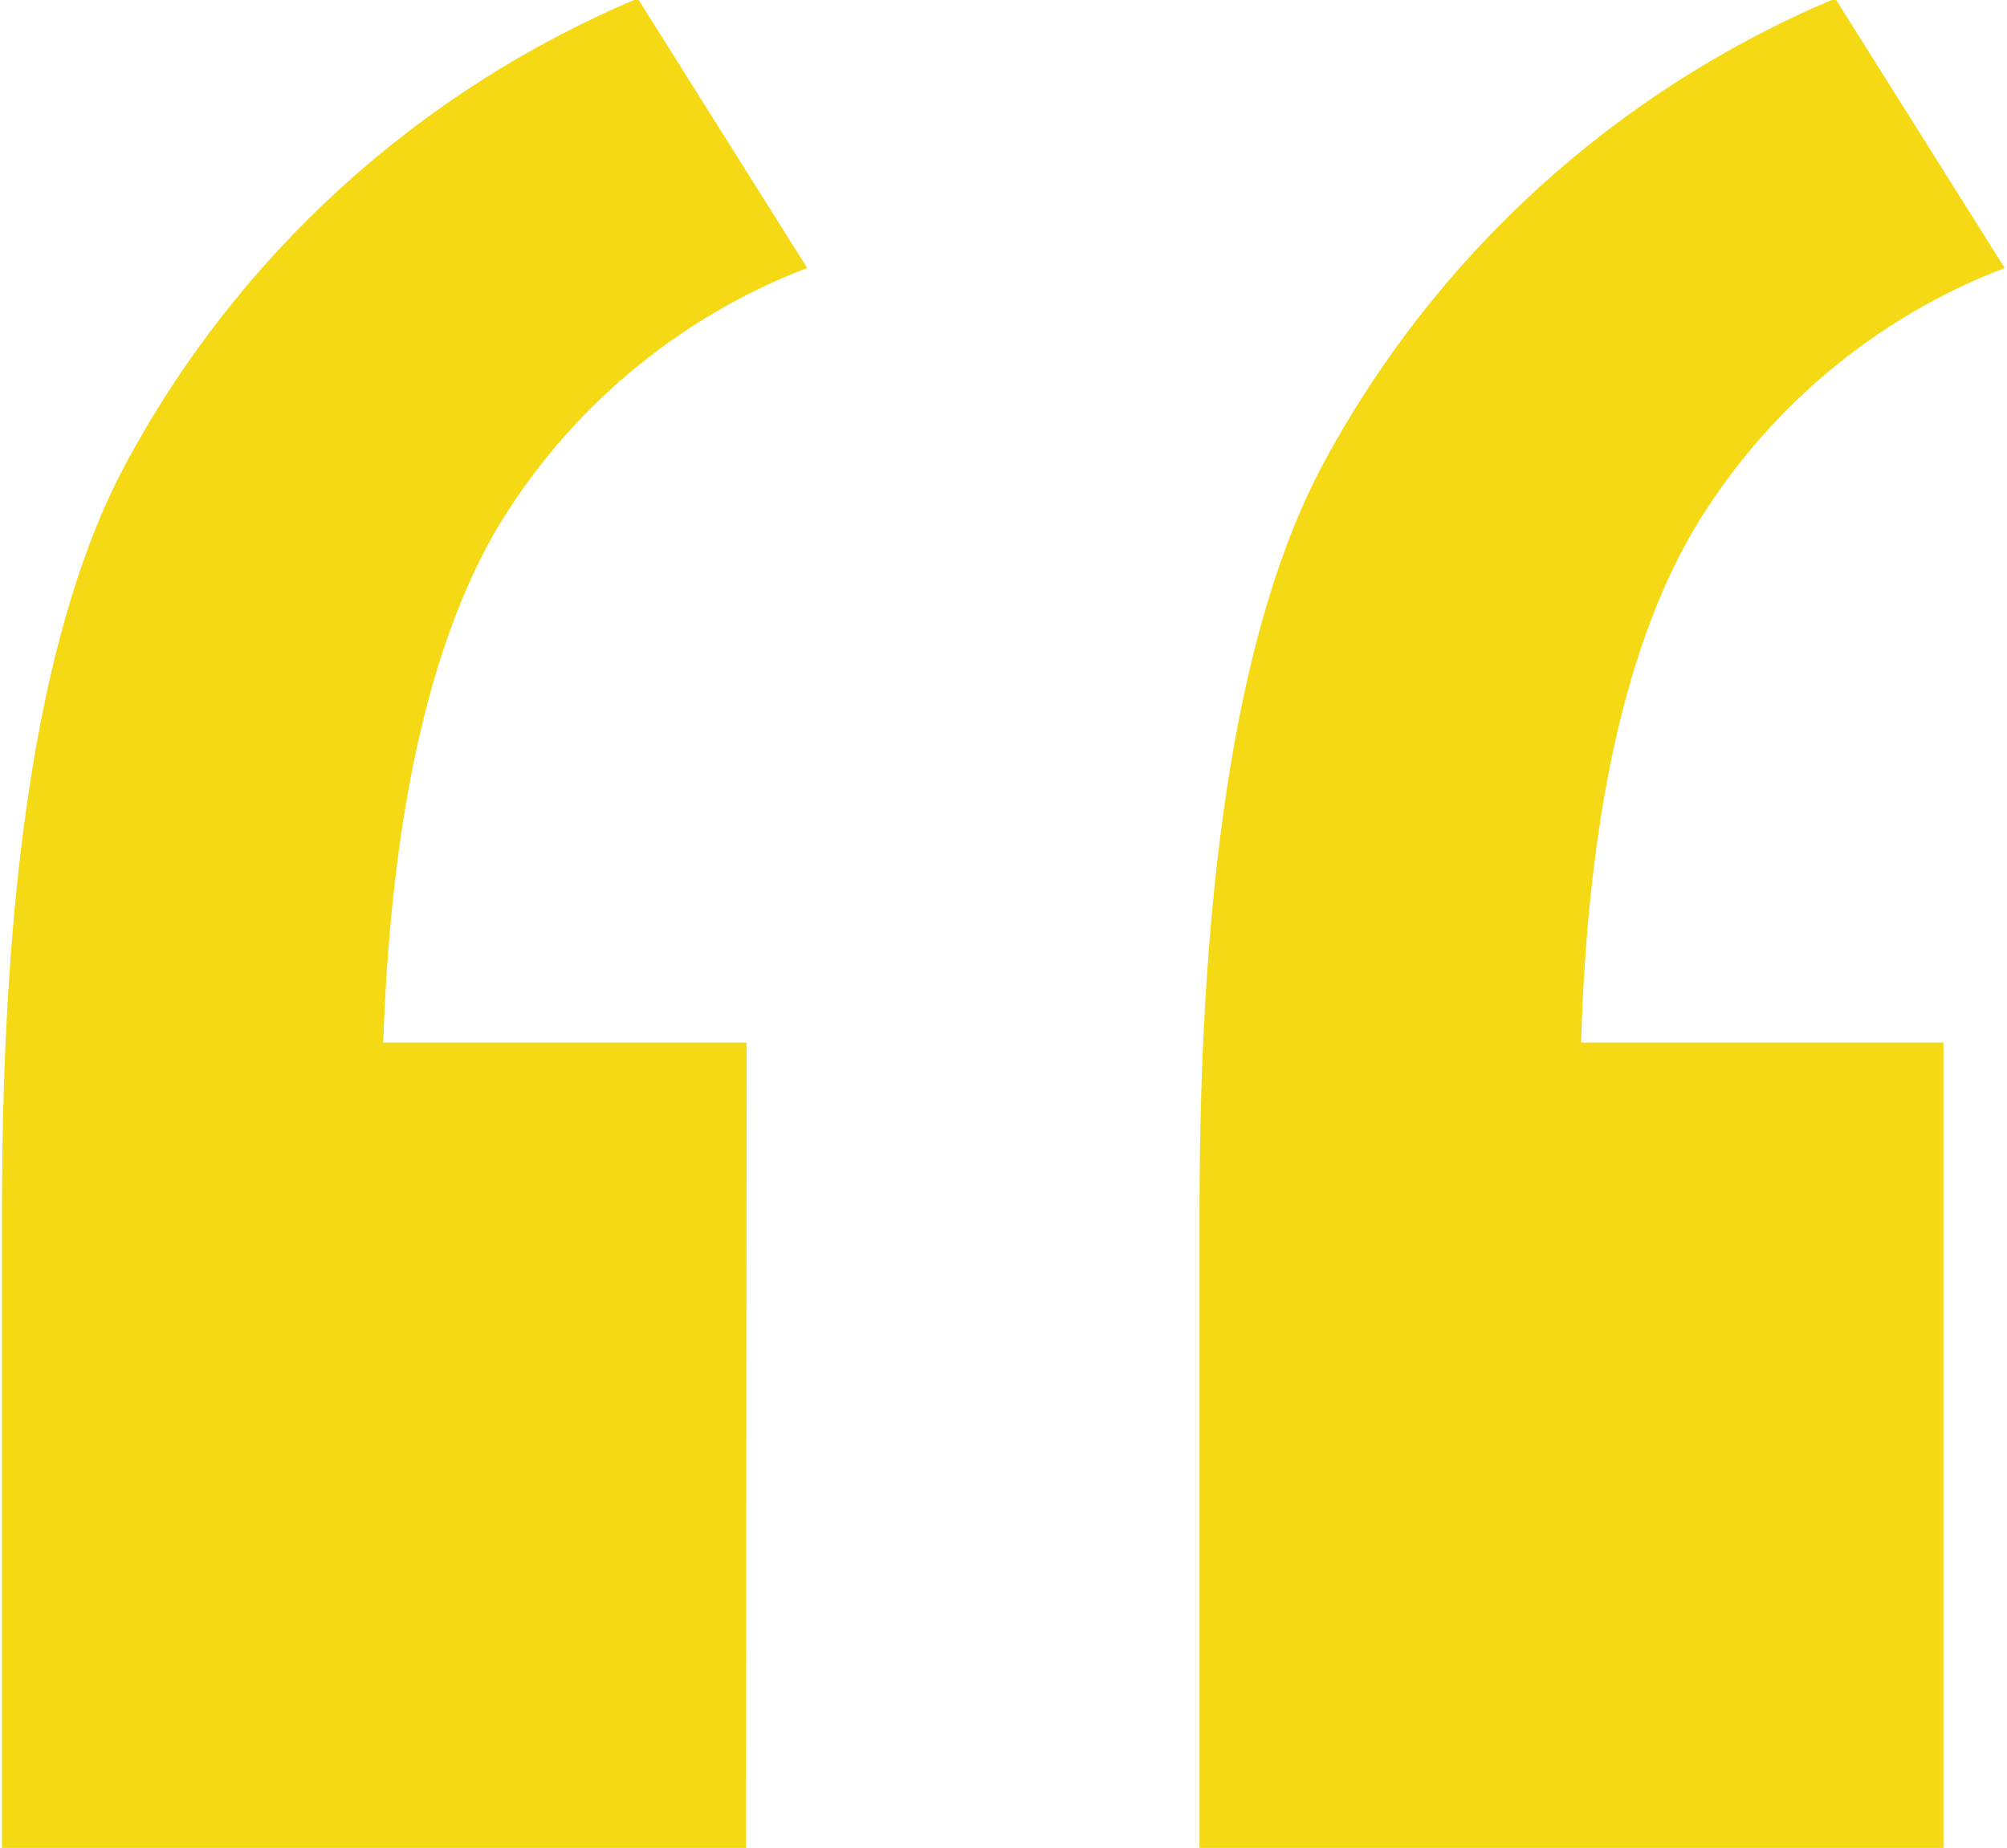 <?xml version="1.0" encoding="UTF-8"?>
<!-- Generated by Pixelmator Pro 3.2.3 -->
<svg width="429" height="395" viewBox="0 0 429 395" xmlns="http://www.w3.org/2000/svg" xmlns:xlink="http://www.w3.org/1999/xlink">
    <path id="Path" fill="#f4d914" stroke="none" d="M 361.749 113.727 C 376.981 87.91 400.509 68.012 428.498 57.275 L 392.284 -0.329 C 345.424 19.353 306.749 54.536 282.737 99.326 C 265.178 132.243 256.399 185.513 256.399 259.136 L 256.399 395.082 L 415.412 395.082 L 415.412 222.846 L 337.963 222.846 C 339.389 175.062 347.318 138.689 361.749 113.727 Z"/>
    <path id="path1" fill="#f4d914" stroke="none" d="M 159.609 222.846 L 81.914 222.846 C 83.56 175.062 91.516 138.689 105.782 113.727 C 121.009 87.906 144.538 68.006 172.531 57.275 L 136.317 -0.329 C 89.453 19.348 50.777 54.531 26.769 99.326 C 9.157 132.243 0.377 185.513 0.432 259.136 L 0.432 395.082 L 159.444 395.082 Z"/>
</svg>
